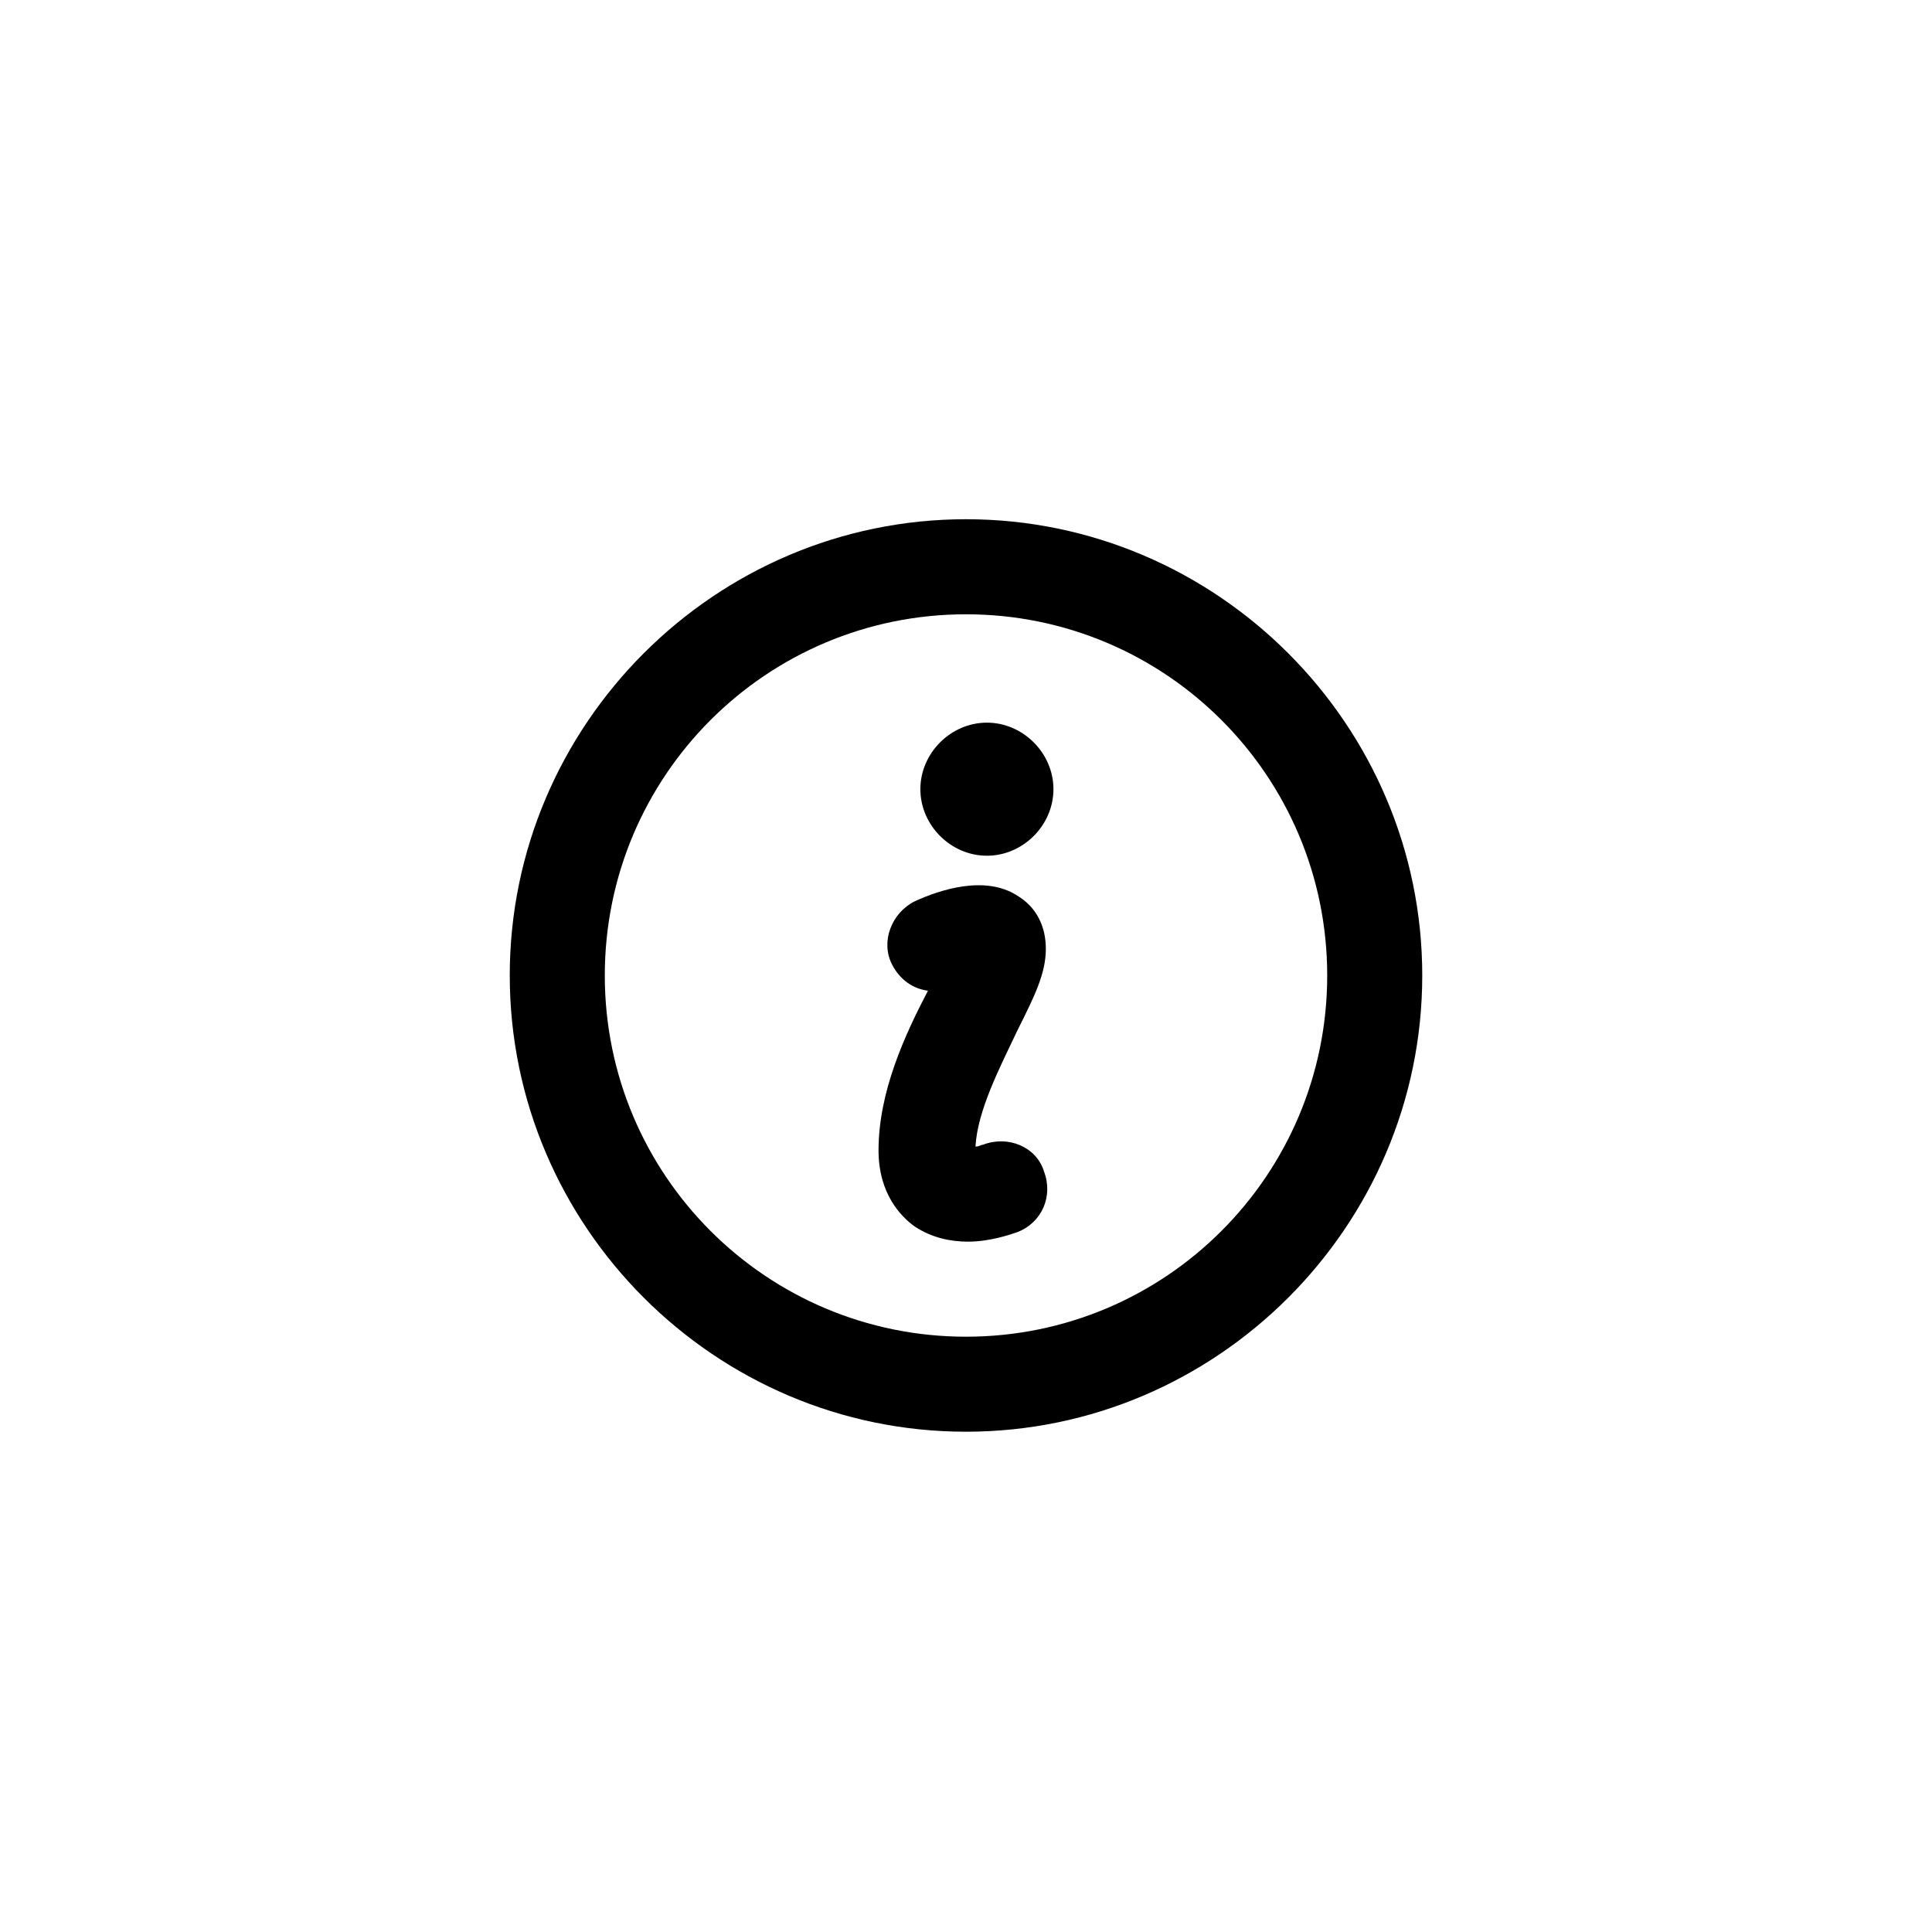 <?xml version="1.0" encoding="UTF-8"?>
<!-- Uploaded to: ICON Repo, www.svgrepo.com, Generator: ICON Repo Mixer Tools -->
<svg fill="#000000" width="800px" height="800px" version="1.1" viewBox="144 144 512 512" xmlns="http://www.w3.org/2000/svg">
 <path d="m405.54 335.51c9.574 0 17.633 8.062 17.633 17.633 0 9.574-8.062 17.633-17.633 17.633-9.574 0-17.633-8.062-17.633-17.633 0-9.574 8.062-17.633 17.633-17.633zm-1.008 111.84c-0.504 0-1.008 0.504-2.016 0.504 0.504-9.574 6.551-21.16 11.082-30.73 4.535-9.07 7.559-15.113 7.559-21.664 0-6.047-2.519-11.082-7.559-14.105-8.566-5.543-20.656-1.512-27.207 1.512-6.047 3.023-9.07 10.578-6.047 16.625 2.016 4.031 5.543 6.551 9.574 7.055-6.047 11.586-13.098 26.703-13.098 42.32 0 11.586 6.047 17.633 9.574 20.152 4.535 3.023 9.574 4.031 14.105 4.031 6.047 0 11.586-2.016 13.098-2.519 6.551-2.519 9.574-9.574 7.055-16.121-2.012-6.555-9.57-9.578-16.121-7.059zm-4.531-165.75c-66.504 0-120.91 54.41-120.91 120.91s54.41 120.91 120.91 120.91 120.91-54.41 120.91-120.91c0-66.5-54.414-120.91-120.91-120.91zm0 216.64c-52.898 0-95.723-42.824-95.723-95.723 0-52.898 42.824-95.723 95.723-95.723s95.723 42.824 95.723 95.723c0 52.898-42.824 95.723-95.723 95.723z"/>
</svg>